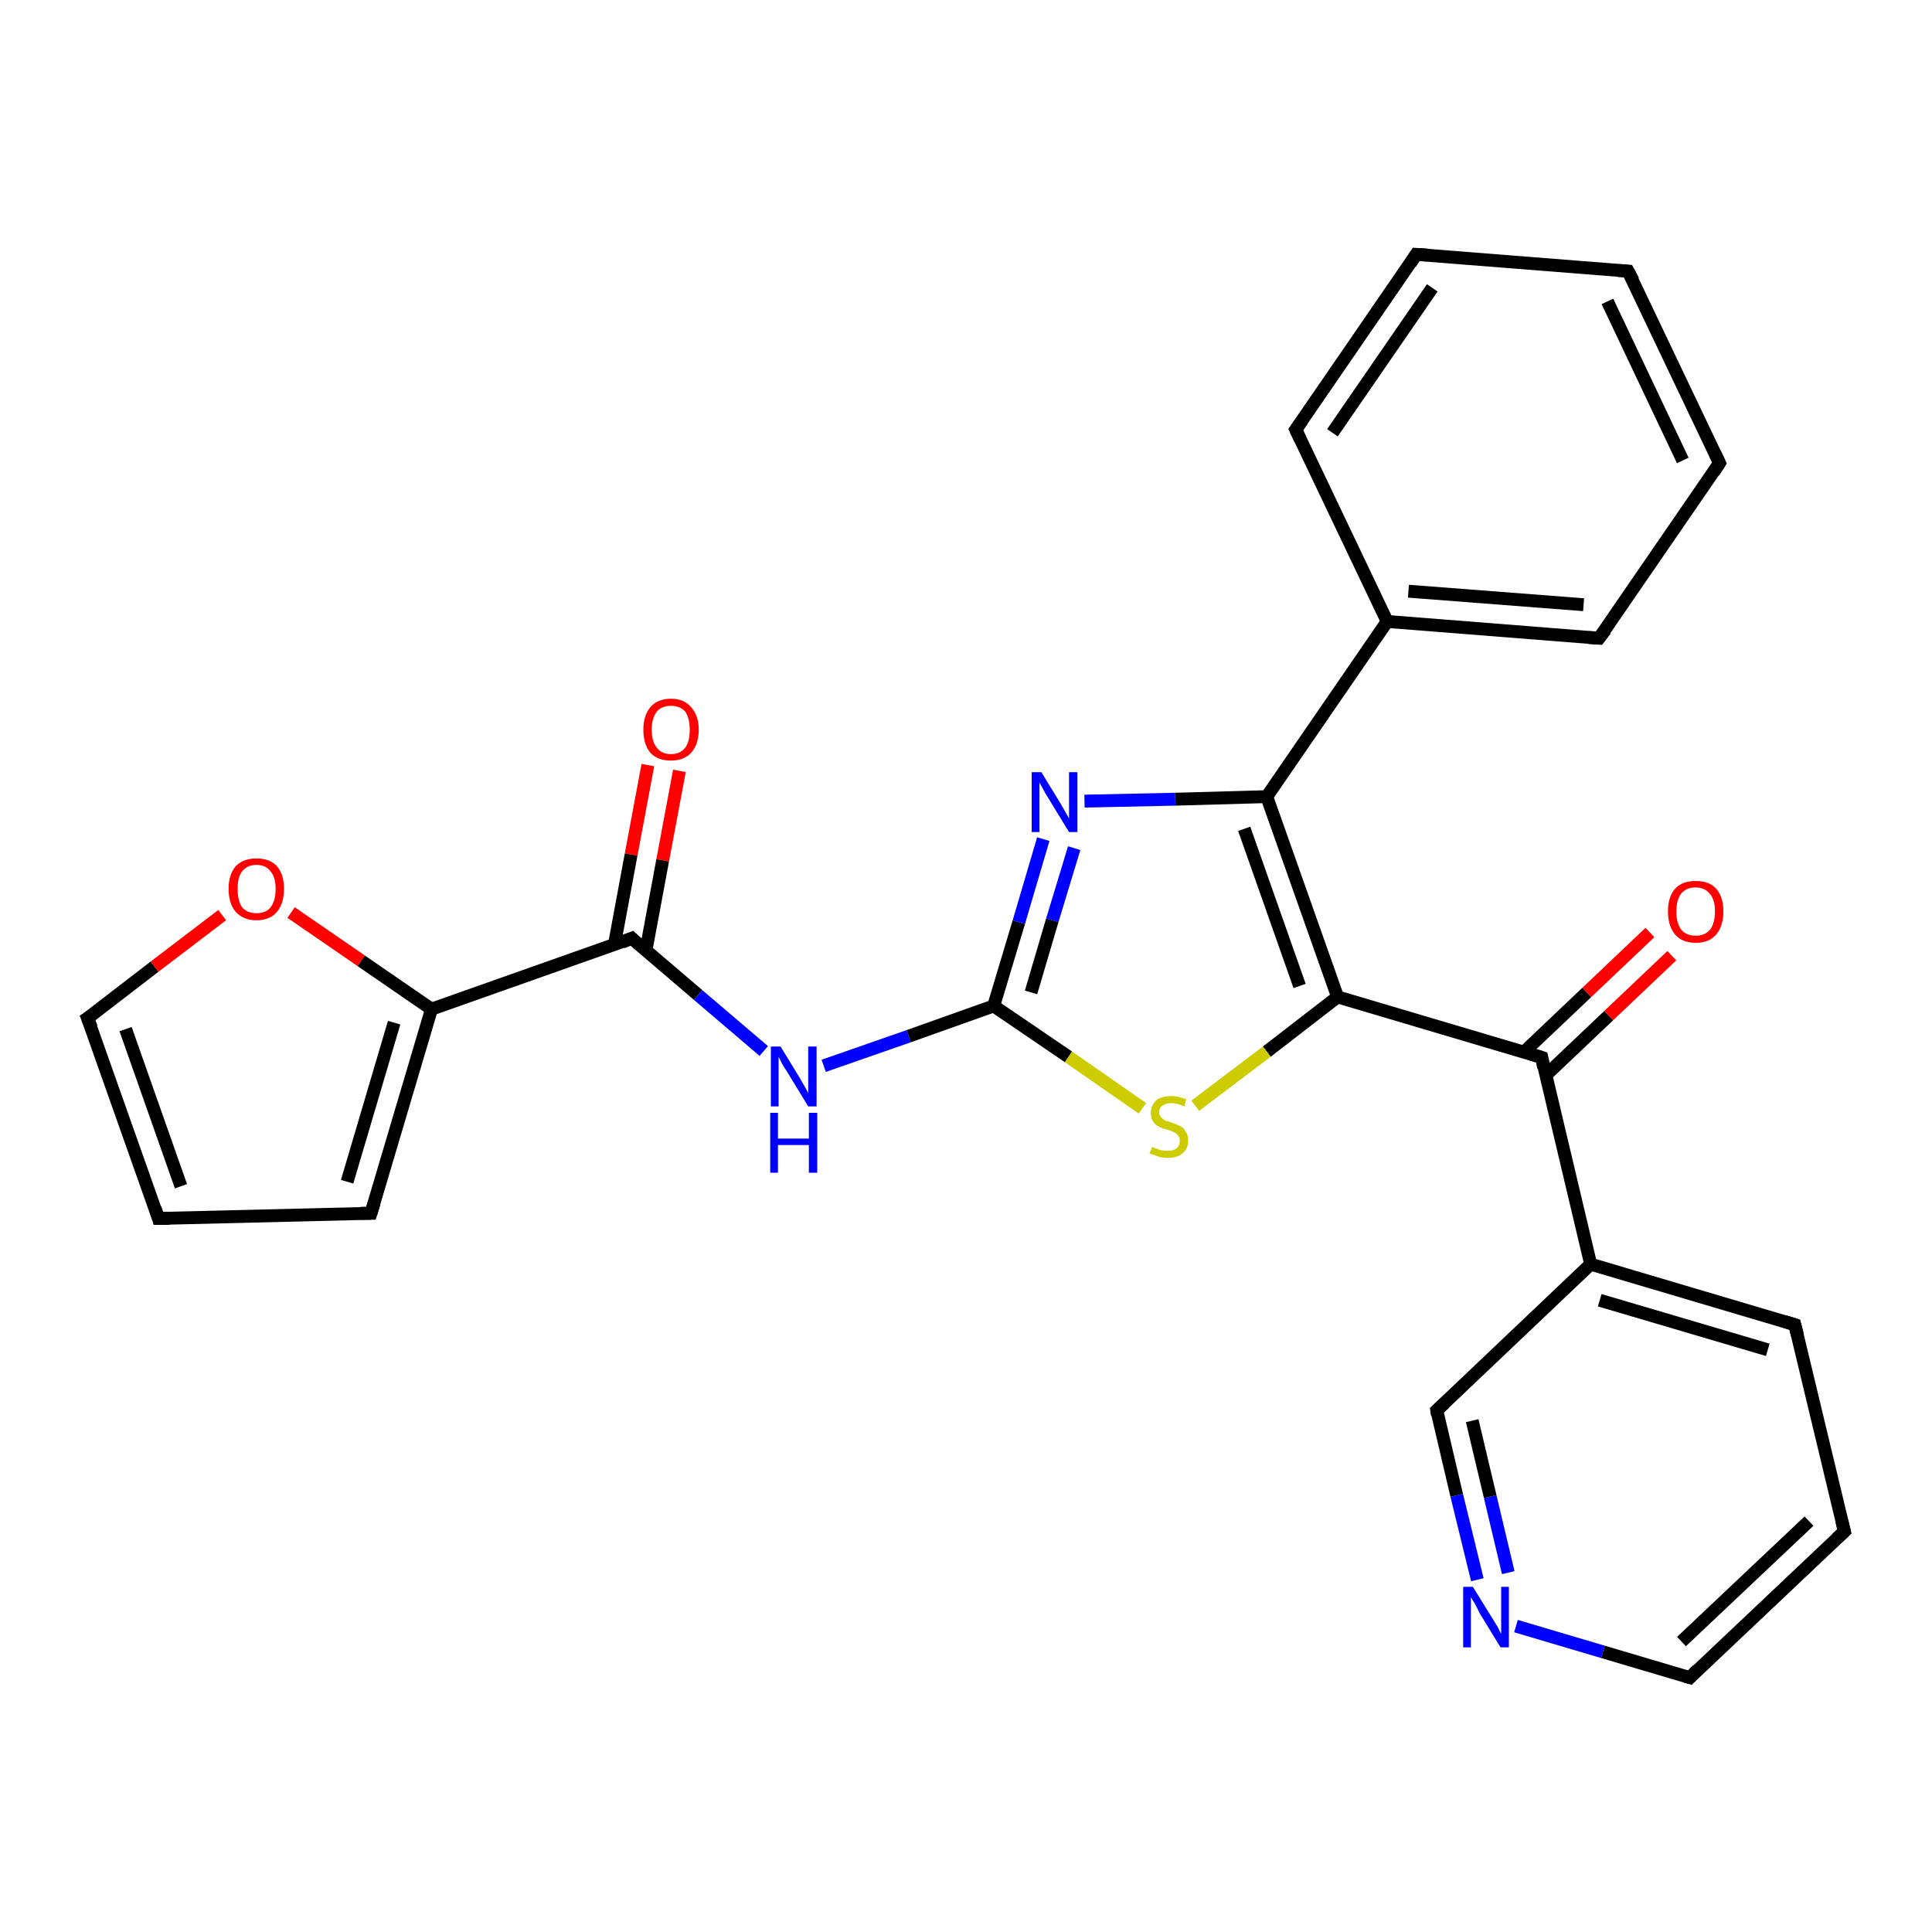 <?xml version='1.0' encoding='iso-8859-1'?>
<svg version='1.1' baseProfile='full'
              xmlns='http://www.w3.org/2000/svg'
                      xmlns:rdkit='http://www.rdkit.org/xml'
                      xmlns:xlink='http://www.w3.org/1999/xlink'
                  xml:space='preserve'
width='300px' height='300px' viewBox='0 0 300 300'>
<!-- END OF HEADER -->
<rect style='opacity:1.0;fill:#FFFFFF;stroke:none' width='300.0' height='300.0' x='0.0' y='0.0'> </rect>
<path class='bond-0 atom-0 atom-1' d='M 105.5,119.7 L 102.9,133.6' style='fill:none;fill-rule:evenodd;stroke:#FF0000;stroke-width:2.0px;stroke-linecap:butt;stroke-linejoin:miter;stroke-opacity:1' />
<path class='bond-0 atom-0 atom-1' d='M 102.9,133.6 L 100.3,147.6' style='fill:none;fill-rule:evenodd;stroke:#000000;stroke-width:2.0px;stroke-linecap:butt;stroke-linejoin:miter;stroke-opacity:1' />
<path class='bond-0 atom-0 atom-1' d='M 100.6,118.8 L 98.0,132.7' style='fill:none;fill-rule:evenodd;stroke:#FF0000;stroke-width:2.0px;stroke-linecap:butt;stroke-linejoin:miter;stroke-opacity:1' />
<path class='bond-0 atom-0 atom-1' d='M 98.0,132.7 L 95.4,146.7' style='fill:none;fill-rule:evenodd;stroke:#000000;stroke-width:2.0px;stroke-linecap:butt;stroke-linejoin:miter;stroke-opacity:1' />
<path class='bond-1 atom-1 atom-2' d='M 98.1,145.7 L 108.4,154.5' style='fill:none;fill-rule:evenodd;stroke:#000000;stroke-width:2.0px;stroke-linecap:butt;stroke-linejoin:miter;stroke-opacity:1' />
<path class='bond-1 atom-1 atom-2' d='M 108.4,154.5 L 118.6,163.2' style='fill:none;fill-rule:evenodd;stroke:#0000FF;stroke-width:2.0px;stroke-linecap:butt;stroke-linejoin:miter;stroke-opacity:1' />
<path class='bond-2 atom-2 atom-3' d='M 127.9,165.5 L 141.1,160.9' style='fill:none;fill-rule:evenodd;stroke:#0000FF;stroke-width:2.0px;stroke-linecap:butt;stroke-linejoin:miter;stroke-opacity:1' />
<path class='bond-2 atom-2 atom-3' d='M 141.1,160.9 L 154.3,156.2' style='fill:none;fill-rule:evenodd;stroke:#000000;stroke-width:2.0px;stroke-linecap:butt;stroke-linejoin:miter;stroke-opacity:1' />
<path class='bond-3 atom-3 atom-4' d='M 154.3,156.2 L 158.2,143.2' style='fill:none;fill-rule:evenodd;stroke:#000000;stroke-width:2.0px;stroke-linecap:butt;stroke-linejoin:miter;stroke-opacity:1' />
<path class='bond-3 atom-3 atom-4' d='M 158.2,143.2 L 162.0,130.3' style='fill:none;fill-rule:evenodd;stroke:#0000FF;stroke-width:2.0px;stroke-linecap:butt;stroke-linejoin:miter;stroke-opacity:1' />
<path class='bond-3 atom-3 atom-4' d='M 160.1,154.1 L 163.4,142.9' style='fill:none;fill-rule:evenodd;stroke:#000000;stroke-width:2.0px;stroke-linecap:butt;stroke-linejoin:miter;stroke-opacity:1' />
<path class='bond-3 atom-3 atom-4' d='M 163.4,142.9 L 166.8,131.7' style='fill:none;fill-rule:evenodd;stroke:#0000FF;stroke-width:2.0px;stroke-linecap:butt;stroke-linejoin:miter;stroke-opacity:1' />
<path class='bond-4 atom-4 atom-5' d='M 168.4,124.4 L 182.5,124.1' style='fill:none;fill-rule:evenodd;stroke:#0000FF;stroke-width:2.0px;stroke-linecap:butt;stroke-linejoin:miter;stroke-opacity:1' />
<path class='bond-4 atom-4 atom-5' d='M 182.5,124.1 L 196.7,123.7' style='fill:none;fill-rule:evenodd;stroke:#000000;stroke-width:2.0px;stroke-linecap:butt;stroke-linejoin:miter;stroke-opacity:1' />
<path class='bond-5 atom-5 atom-6' d='M 196.7,123.7 L 207.7,154.8' style='fill:none;fill-rule:evenodd;stroke:#000000;stroke-width:2.0px;stroke-linecap:butt;stroke-linejoin:miter;stroke-opacity:1' />
<path class='bond-5 atom-5 atom-6' d='M 193.2,128.7 L 201.8,153.1' style='fill:none;fill-rule:evenodd;stroke:#000000;stroke-width:2.0px;stroke-linecap:butt;stroke-linejoin:miter;stroke-opacity:1' />
<path class='bond-6 atom-6 atom-7' d='M 207.7,154.8 L 196.7,163.3' style='fill:none;fill-rule:evenodd;stroke:#000000;stroke-width:2.0px;stroke-linecap:butt;stroke-linejoin:miter;stroke-opacity:1' />
<path class='bond-6 atom-6 atom-7' d='M 196.7,163.3 L 185.6,171.7' style='fill:none;fill-rule:evenodd;stroke:#CCCC00;stroke-width:2.0px;stroke-linecap:butt;stroke-linejoin:miter;stroke-opacity:1' />
<path class='bond-7 atom-6 atom-8' d='M 207.7,154.8 L 239.4,164.2' style='fill:none;fill-rule:evenodd;stroke:#000000;stroke-width:2.0px;stroke-linecap:butt;stroke-linejoin:miter;stroke-opacity:1' />
<path class='bond-8 atom-8 atom-9' d='M 240.0,167.0 L 249.8,157.7' style='fill:none;fill-rule:evenodd;stroke:#000000;stroke-width:2.0px;stroke-linecap:butt;stroke-linejoin:miter;stroke-opacity:1' />
<path class='bond-8 atom-8 atom-9' d='M 249.8,157.7 L 259.6,148.4' style='fill:none;fill-rule:evenodd;stroke:#FF0000;stroke-width:2.0px;stroke-linecap:butt;stroke-linejoin:miter;stroke-opacity:1' />
<path class='bond-8 atom-8 atom-9' d='M 236.6,163.4 L 246.4,154.1' style='fill:none;fill-rule:evenodd;stroke:#000000;stroke-width:2.0px;stroke-linecap:butt;stroke-linejoin:miter;stroke-opacity:1' />
<path class='bond-8 atom-8 atom-9' d='M 246.4,154.1 L 256.2,144.8' style='fill:none;fill-rule:evenodd;stroke:#FF0000;stroke-width:2.0px;stroke-linecap:butt;stroke-linejoin:miter;stroke-opacity:1' />
<path class='bond-9 atom-8 atom-10' d='M 239.4,164.2 L 247.0,196.3' style='fill:none;fill-rule:evenodd;stroke:#000000;stroke-width:2.0px;stroke-linecap:butt;stroke-linejoin:miter;stroke-opacity:1' />
<path class='bond-10 atom-10 atom-11' d='M 247.0,196.3 L 278.7,205.7' style='fill:none;fill-rule:evenodd;stroke:#000000;stroke-width:2.0px;stroke-linecap:butt;stroke-linejoin:miter;stroke-opacity:1' />
<path class='bond-10 atom-10 atom-11' d='M 248.4,201.9 L 274.5,209.6' style='fill:none;fill-rule:evenodd;stroke:#000000;stroke-width:2.0px;stroke-linecap:butt;stroke-linejoin:miter;stroke-opacity:1' />
<path class='bond-11 atom-11 atom-12' d='M 278.7,205.7 L 286.4,237.8' style='fill:none;fill-rule:evenodd;stroke:#000000;stroke-width:2.0px;stroke-linecap:butt;stroke-linejoin:miter;stroke-opacity:1' />
<path class='bond-12 atom-12 atom-13' d='M 286.4,237.8 L 262.4,260.5' style='fill:none;fill-rule:evenodd;stroke:#000000;stroke-width:2.0px;stroke-linecap:butt;stroke-linejoin:miter;stroke-opacity:1' />
<path class='bond-12 atom-12 atom-13' d='M 280.9,236.2 L 261.1,254.9' style='fill:none;fill-rule:evenodd;stroke:#000000;stroke-width:2.0px;stroke-linecap:butt;stroke-linejoin:miter;stroke-opacity:1' />
<path class='bond-13 atom-13 atom-14' d='M 262.4,260.5 L 248.9,256.5' style='fill:none;fill-rule:evenodd;stroke:#000000;stroke-width:2.0px;stroke-linecap:butt;stroke-linejoin:miter;stroke-opacity:1' />
<path class='bond-13 atom-13 atom-14' d='M 248.9,256.5 L 235.4,252.5' style='fill:none;fill-rule:evenodd;stroke:#0000FF;stroke-width:2.0px;stroke-linecap:butt;stroke-linejoin:miter;stroke-opacity:1' />
<path class='bond-14 atom-14 atom-15' d='M 229.4,245.3 L 226.2,232.2' style='fill:none;fill-rule:evenodd;stroke:#0000FF;stroke-width:2.0px;stroke-linecap:butt;stroke-linejoin:miter;stroke-opacity:1' />
<path class='bond-14 atom-14 atom-15' d='M 226.2,232.2 L 223.1,219.0' style='fill:none;fill-rule:evenodd;stroke:#000000;stroke-width:2.0px;stroke-linecap:butt;stroke-linejoin:miter;stroke-opacity:1' />
<path class='bond-14 atom-14 atom-15' d='M 234.2,244.2 L 231.4,232.4' style='fill:none;fill-rule:evenodd;stroke:#0000FF;stroke-width:2.0px;stroke-linecap:butt;stroke-linejoin:miter;stroke-opacity:1' />
<path class='bond-14 atom-14 atom-15' d='M 231.4,232.4 L 228.6,220.6' style='fill:none;fill-rule:evenodd;stroke:#000000;stroke-width:2.0px;stroke-linecap:butt;stroke-linejoin:miter;stroke-opacity:1' />
<path class='bond-15 atom-5 atom-16' d='M 196.7,123.7 L 215.4,96.5' style='fill:none;fill-rule:evenodd;stroke:#000000;stroke-width:2.0px;stroke-linecap:butt;stroke-linejoin:miter;stroke-opacity:1' />
<path class='bond-16 atom-16 atom-17' d='M 215.4,96.5 L 248.3,99.1' style='fill:none;fill-rule:evenodd;stroke:#000000;stroke-width:2.0px;stroke-linecap:butt;stroke-linejoin:miter;stroke-opacity:1' />
<path class='bond-16 atom-16 atom-17' d='M 218.7,91.8 L 245.9,93.9' style='fill:none;fill-rule:evenodd;stroke:#000000;stroke-width:2.0px;stroke-linecap:butt;stroke-linejoin:miter;stroke-opacity:1' />
<path class='bond-17 atom-17 atom-18' d='M 248.3,99.1 L 267.0,71.9' style='fill:none;fill-rule:evenodd;stroke:#000000;stroke-width:2.0px;stroke-linecap:butt;stroke-linejoin:miter;stroke-opacity:1' />
<path class='bond-18 atom-18 atom-19' d='M 267.0,71.9 L 252.8,42.1' style='fill:none;fill-rule:evenodd;stroke:#000000;stroke-width:2.0px;stroke-linecap:butt;stroke-linejoin:miter;stroke-opacity:1' />
<path class='bond-18 atom-18 atom-19' d='M 261.3,71.5 L 249.6,46.8' style='fill:none;fill-rule:evenodd;stroke:#000000;stroke-width:2.0px;stroke-linecap:butt;stroke-linejoin:miter;stroke-opacity:1' />
<path class='bond-19 atom-19 atom-20' d='M 252.8,42.1 L 219.9,39.5' style='fill:none;fill-rule:evenodd;stroke:#000000;stroke-width:2.0px;stroke-linecap:butt;stroke-linejoin:miter;stroke-opacity:1' />
<path class='bond-20 atom-20 atom-21' d='M 219.9,39.5 L 201.2,66.7' style='fill:none;fill-rule:evenodd;stroke:#000000;stroke-width:2.0px;stroke-linecap:butt;stroke-linejoin:miter;stroke-opacity:1' />
<path class='bond-20 atom-20 atom-21' d='M 222.4,44.7 L 206.9,67.2' style='fill:none;fill-rule:evenodd;stroke:#000000;stroke-width:2.0px;stroke-linecap:butt;stroke-linejoin:miter;stroke-opacity:1' />
<path class='bond-21 atom-1 atom-22' d='M 98.1,145.7 L 67.0,156.7' style='fill:none;fill-rule:evenodd;stroke:#000000;stroke-width:2.0px;stroke-linecap:butt;stroke-linejoin:miter;stroke-opacity:1' />
<path class='bond-22 atom-22 atom-23' d='M 67.0,156.7 L 57.6,188.4' style='fill:none;fill-rule:evenodd;stroke:#000000;stroke-width:2.0px;stroke-linecap:butt;stroke-linejoin:miter;stroke-opacity:1' />
<path class='bond-22 atom-22 atom-23' d='M 61.2,158.8 L 53.9,183.5' style='fill:none;fill-rule:evenodd;stroke:#000000;stroke-width:2.0px;stroke-linecap:butt;stroke-linejoin:miter;stroke-opacity:1' />
<path class='bond-23 atom-23 atom-24' d='M 57.6,188.4 L 24.6,189.2' style='fill:none;fill-rule:evenodd;stroke:#000000;stroke-width:2.0px;stroke-linecap:butt;stroke-linejoin:miter;stroke-opacity:1' />
<path class='bond-24 atom-24 atom-25' d='M 24.6,189.2 L 13.6,158.1' style='fill:none;fill-rule:evenodd;stroke:#000000;stroke-width:2.0px;stroke-linecap:butt;stroke-linejoin:miter;stroke-opacity:1' />
<path class='bond-24 atom-24 atom-25' d='M 28.1,184.2 L 19.5,159.8' style='fill:none;fill-rule:evenodd;stroke:#000000;stroke-width:2.0px;stroke-linecap:butt;stroke-linejoin:miter;stroke-opacity:1' />
<path class='bond-25 atom-25 atom-26' d='M 13.6,158.1 L 24.0,150.1' style='fill:none;fill-rule:evenodd;stroke:#000000;stroke-width:2.0px;stroke-linecap:butt;stroke-linejoin:miter;stroke-opacity:1' />
<path class='bond-25 atom-25 atom-26' d='M 24.0,150.1 L 34.5,142.1' style='fill:none;fill-rule:evenodd;stroke:#FF0000;stroke-width:2.0px;stroke-linecap:butt;stroke-linejoin:miter;stroke-opacity:1' />
<path class='bond-26 atom-7 atom-3' d='M 177.4,172.1 L 165.9,164.1' style='fill:none;fill-rule:evenodd;stroke:#CCCC00;stroke-width:2.0px;stroke-linecap:butt;stroke-linejoin:miter;stroke-opacity:1' />
<path class='bond-26 atom-7 atom-3' d='M 165.9,164.1 L 154.3,156.2' style='fill:none;fill-rule:evenodd;stroke:#000000;stroke-width:2.0px;stroke-linecap:butt;stroke-linejoin:miter;stroke-opacity:1' />
<path class='bond-27 atom-15 atom-10' d='M 223.1,219.0 L 247.0,196.3' style='fill:none;fill-rule:evenodd;stroke:#000000;stroke-width:2.0px;stroke-linecap:butt;stroke-linejoin:miter;stroke-opacity:1' />
<path class='bond-28 atom-21 atom-16' d='M 201.2,66.7 L 215.4,96.5' style='fill:none;fill-rule:evenodd;stroke:#000000;stroke-width:2.0px;stroke-linecap:butt;stroke-linejoin:miter;stroke-opacity:1' />
<path class='bond-29 atom-26 atom-22' d='M 45.2,141.7 L 56.1,149.2' style='fill:none;fill-rule:evenodd;stroke:#FF0000;stroke-width:2.0px;stroke-linecap:butt;stroke-linejoin:miter;stroke-opacity:1' />
<path class='bond-29 atom-26 atom-22' d='M 56.1,149.2 L 67.0,156.7' style='fill:none;fill-rule:evenodd;stroke:#000000;stroke-width:2.0px;stroke-linecap:butt;stroke-linejoin:miter;stroke-opacity:1' />
<path d='M 98.6,146.2 L 98.1,145.7 L 96.6,146.3' style='fill:none;stroke:#000000;stroke-width:2.0px;stroke-linecap:butt;stroke-linejoin:miter;stroke-opacity:1;' />
<path d='M 237.8,163.7 L 239.4,164.2 L 239.7,165.8' style='fill:none;stroke:#000000;stroke-width:2.0px;stroke-linecap:butt;stroke-linejoin:miter;stroke-opacity:1;' />
<path d='M 277.1,205.2 L 278.7,205.7 L 279.1,207.3' style='fill:none;stroke:#000000;stroke-width:2.0px;stroke-linecap:butt;stroke-linejoin:miter;stroke-opacity:1;' />
<path d='M 286.0,236.2 L 286.4,237.8 L 285.2,238.9' style='fill:none;stroke:#000000;stroke-width:2.0px;stroke-linecap:butt;stroke-linejoin:miter;stroke-opacity:1;' />
<path d='M 263.6,259.3 L 262.4,260.5 L 261.7,260.3' style='fill:none;stroke:#000000;stroke-width:2.0px;stroke-linecap:butt;stroke-linejoin:miter;stroke-opacity:1;' />
<path d='M 223.2,219.7 L 223.1,219.0 L 224.3,217.9' style='fill:none;stroke:#000000;stroke-width:2.0px;stroke-linecap:butt;stroke-linejoin:miter;stroke-opacity:1;' />
<path d='M 246.7,99.0 L 248.3,99.1 L 249.3,97.8' style='fill:none;stroke:#000000;stroke-width:2.0px;stroke-linecap:butt;stroke-linejoin:miter;stroke-opacity:1;' />
<path d='M 266.1,73.3 L 267.0,71.9 L 266.3,70.4' style='fill:none;stroke:#000000;stroke-width:2.0px;stroke-linecap:butt;stroke-linejoin:miter;stroke-opacity:1;' />
<path d='M 253.6,43.6 L 252.8,42.1 L 251.2,42.0' style='fill:none;stroke:#000000;stroke-width:2.0px;stroke-linecap:butt;stroke-linejoin:miter;stroke-opacity:1;' />
<path d='M 221.6,39.6 L 219.9,39.5 L 219.0,40.9' style='fill:none;stroke:#000000;stroke-width:2.0px;stroke-linecap:butt;stroke-linejoin:miter;stroke-opacity:1;' />
<path d='M 202.2,65.3 L 201.2,66.7 L 201.9,68.2' style='fill:none;stroke:#000000;stroke-width:2.0px;stroke-linecap:butt;stroke-linejoin:miter;stroke-opacity:1;' />
<path d='M 58.1,186.8 L 57.6,188.4 L 56.0,188.4' style='fill:none;stroke:#000000;stroke-width:2.0px;stroke-linecap:butt;stroke-linejoin:miter;stroke-opacity:1;' />
<path d='M 26.3,189.2 L 24.6,189.2 L 24.1,187.6' style='fill:none;stroke:#000000;stroke-width:2.0px;stroke-linecap:butt;stroke-linejoin:miter;stroke-opacity:1;' />
<path d='M 14.2,159.6 L 13.6,158.1 L 14.2,157.7' style='fill:none;stroke:#000000;stroke-width:2.0px;stroke-linecap:butt;stroke-linejoin:miter;stroke-opacity:1;' />
<path class='atom-0' d='M 99.9 113.3
Q 99.9 111.1, 101.0 109.8
Q 102.1 108.5, 104.2 108.5
Q 106.2 108.5, 107.3 109.8
Q 108.5 111.1, 108.5 113.3
Q 108.5 115.6, 107.3 116.9
Q 106.2 118.1, 104.2 118.1
Q 102.1 118.1, 101.0 116.9
Q 99.9 115.6, 99.9 113.3
M 104.2 117.1
Q 105.6 117.1, 106.4 116.1
Q 107.1 115.2, 107.1 113.3
Q 107.1 111.5, 106.4 110.5
Q 105.6 109.6, 104.2 109.6
Q 102.7 109.6, 102.0 110.5
Q 101.2 111.5, 101.2 113.3
Q 101.2 115.2, 102.0 116.1
Q 102.7 117.1, 104.2 117.1
' fill='#FF0000'/>
<path class='atom-2' d='M 121.2 162.5
L 124.2 167.4
Q 124.5 167.9, 125.0 168.8
Q 125.5 169.7, 125.5 169.8
L 125.5 162.5
L 126.8 162.5
L 126.8 171.8
L 125.5 171.8
L 122.2 166.4
Q 121.8 165.8, 121.4 165.1
Q 121.0 164.3, 120.9 164.1
L 120.9 171.8
L 119.7 171.8
L 119.7 162.5
L 121.2 162.5
' fill='#0000FF'/>
<path class='atom-2' d='M 119.6 172.8
L 120.8 172.8
L 120.8 176.8
L 125.6 176.8
L 125.6 172.8
L 126.9 172.8
L 126.9 182.1
L 125.6 182.1
L 125.6 177.8
L 120.8 177.8
L 120.8 182.1
L 119.6 182.1
L 119.6 172.8
' fill='#0000FF'/>
<path class='atom-4' d='M 161.7 119.9
L 164.7 124.8
Q 165.0 125.3, 165.5 126.2
Q 166.0 127.1, 166.0 127.1
L 166.0 119.9
L 167.3 119.9
L 167.3 129.2
L 166.0 129.2
L 162.7 123.8
Q 162.3 123.2, 161.9 122.4
Q 161.5 121.7, 161.4 121.5
L 161.4 129.2
L 160.2 129.2
L 160.2 119.9
L 161.7 119.9
' fill='#0000FF'/>
<path class='atom-7' d='M 178.9 178.1
Q 179.0 178.1, 179.4 178.3
Q 179.9 178.5, 180.3 178.6
Q 180.8 178.7, 181.3 178.7
Q 182.2 178.7, 182.7 178.3
Q 183.2 177.9, 183.2 177.1
Q 183.2 176.6, 182.9 176.3
Q 182.7 176.0, 182.3 175.8
Q 181.9 175.6, 181.2 175.4
Q 180.4 175.2, 179.9 174.9
Q 179.4 174.7, 179.1 174.2
Q 178.7 173.7, 178.7 172.8
Q 178.7 171.7, 179.5 170.9
Q 180.3 170.2, 181.9 170.2
Q 183.0 170.2, 184.2 170.7
L 183.9 171.8
Q 182.8 171.3, 181.9 171.3
Q 181.0 171.3, 180.5 171.7
Q 180.0 172.0, 180.0 172.7
Q 180.0 173.2, 180.3 173.5
Q 180.6 173.8, 180.9 174.0
Q 181.3 174.1, 181.9 174.3
Q 182.8 174.6, 183.3 174.9
Q 183.8 175.1, 184.1 175.7
Q 184.5 176.2, 184.5 177.1
Q 184.5 178.4, 183.6 179.1
Q 182.8 179.8, 181.3 179.8
Q 180.5 179.8, 179.9 179.6
Q 179.3 179.4, 178.5 179.1
L 178.9 178.1
' fill='#CCCC00'/>
<path class='atom-9' d='M 259.0 141.5
Q 259.0 139.3, 260.1 138.0
Q 261.2 136.8, 263.3 136.8
Q 265.4 136.8, 266.5 138.0
Q 267.6 139.3, 267.6 141.5
Q 267.6 143.8, 266.5 145.1
Q 265.4 146.4, 263.3 146.4
Q 261.2 146.4, 260.1 145.1
Q 259.0 143.8, 259.0 141.5
M 263.3 145.3
Q 264.7 145.3, 265.5 144.4
Q 266.3 143.4, 266.3 141.5
Q 266.3 139.7, 265.5 138.8
Q 264.7 137.8, 263.3 137.8
Q 261.9 137.8, 261.1 138.7
Q 260.3 139.7, 260.3 141.5
Q 260.3 143.4, 261.1 144.4
Q 261.9 145.3, 263.3 145.3
' fill='#FF0000'/>
<path class='atom-14' d='M 228.7 246.4
L 231.8 251.4
Q 232.1 251.9, 232.6 252.7
Q 233.0 253.6, 233.1 253.7
L 233.1 246.4
L 234.3 246.4
L 234.3 255.8
L 233.0 255.8
L 229.7 250.4
Q 229.4 249.7, 229.0 249.0
Q 228.6 248.3, 228.4 248.0
L 228.4 255.8
L 227.2 255.8
L 227.2 246.4
L 228.7 246.4
' fill='#0000FF'/>
<path class='atom-26' d='M 35.5 138.0
Q 35.5 135.8, 36.6 134.5
Q 37.8 133.3, 39.8 133.3
Q 41.9 133.3, 43.0 134.5
Q 44.1 135.8, 44.1 138.0
Q 44.1 140.3, 43.0 141.6
Q 41.9 142.9, 39.8 142.9
Q 37.8 142.9, 36.6 141.6
Q 35.5 140.3, 35.5 138.0
M 39.8 141.8
Q 41.3 141.8, 42.0 140.9
Q 42.8 139.9, 42.8 138.0
Q 42.8 136.2, 42.0 135.3
Q 41.3 134.3, 39.8 134.3
Q 38.4 134.3, 37.6 135.3
Q 36.9 136.2, 36.9 138.0
Q 36.9 139.9, 37.6 140.9
Q 38.4 141.8, 39.8 141.8
' fill='#FF0000'/>
</svg>
